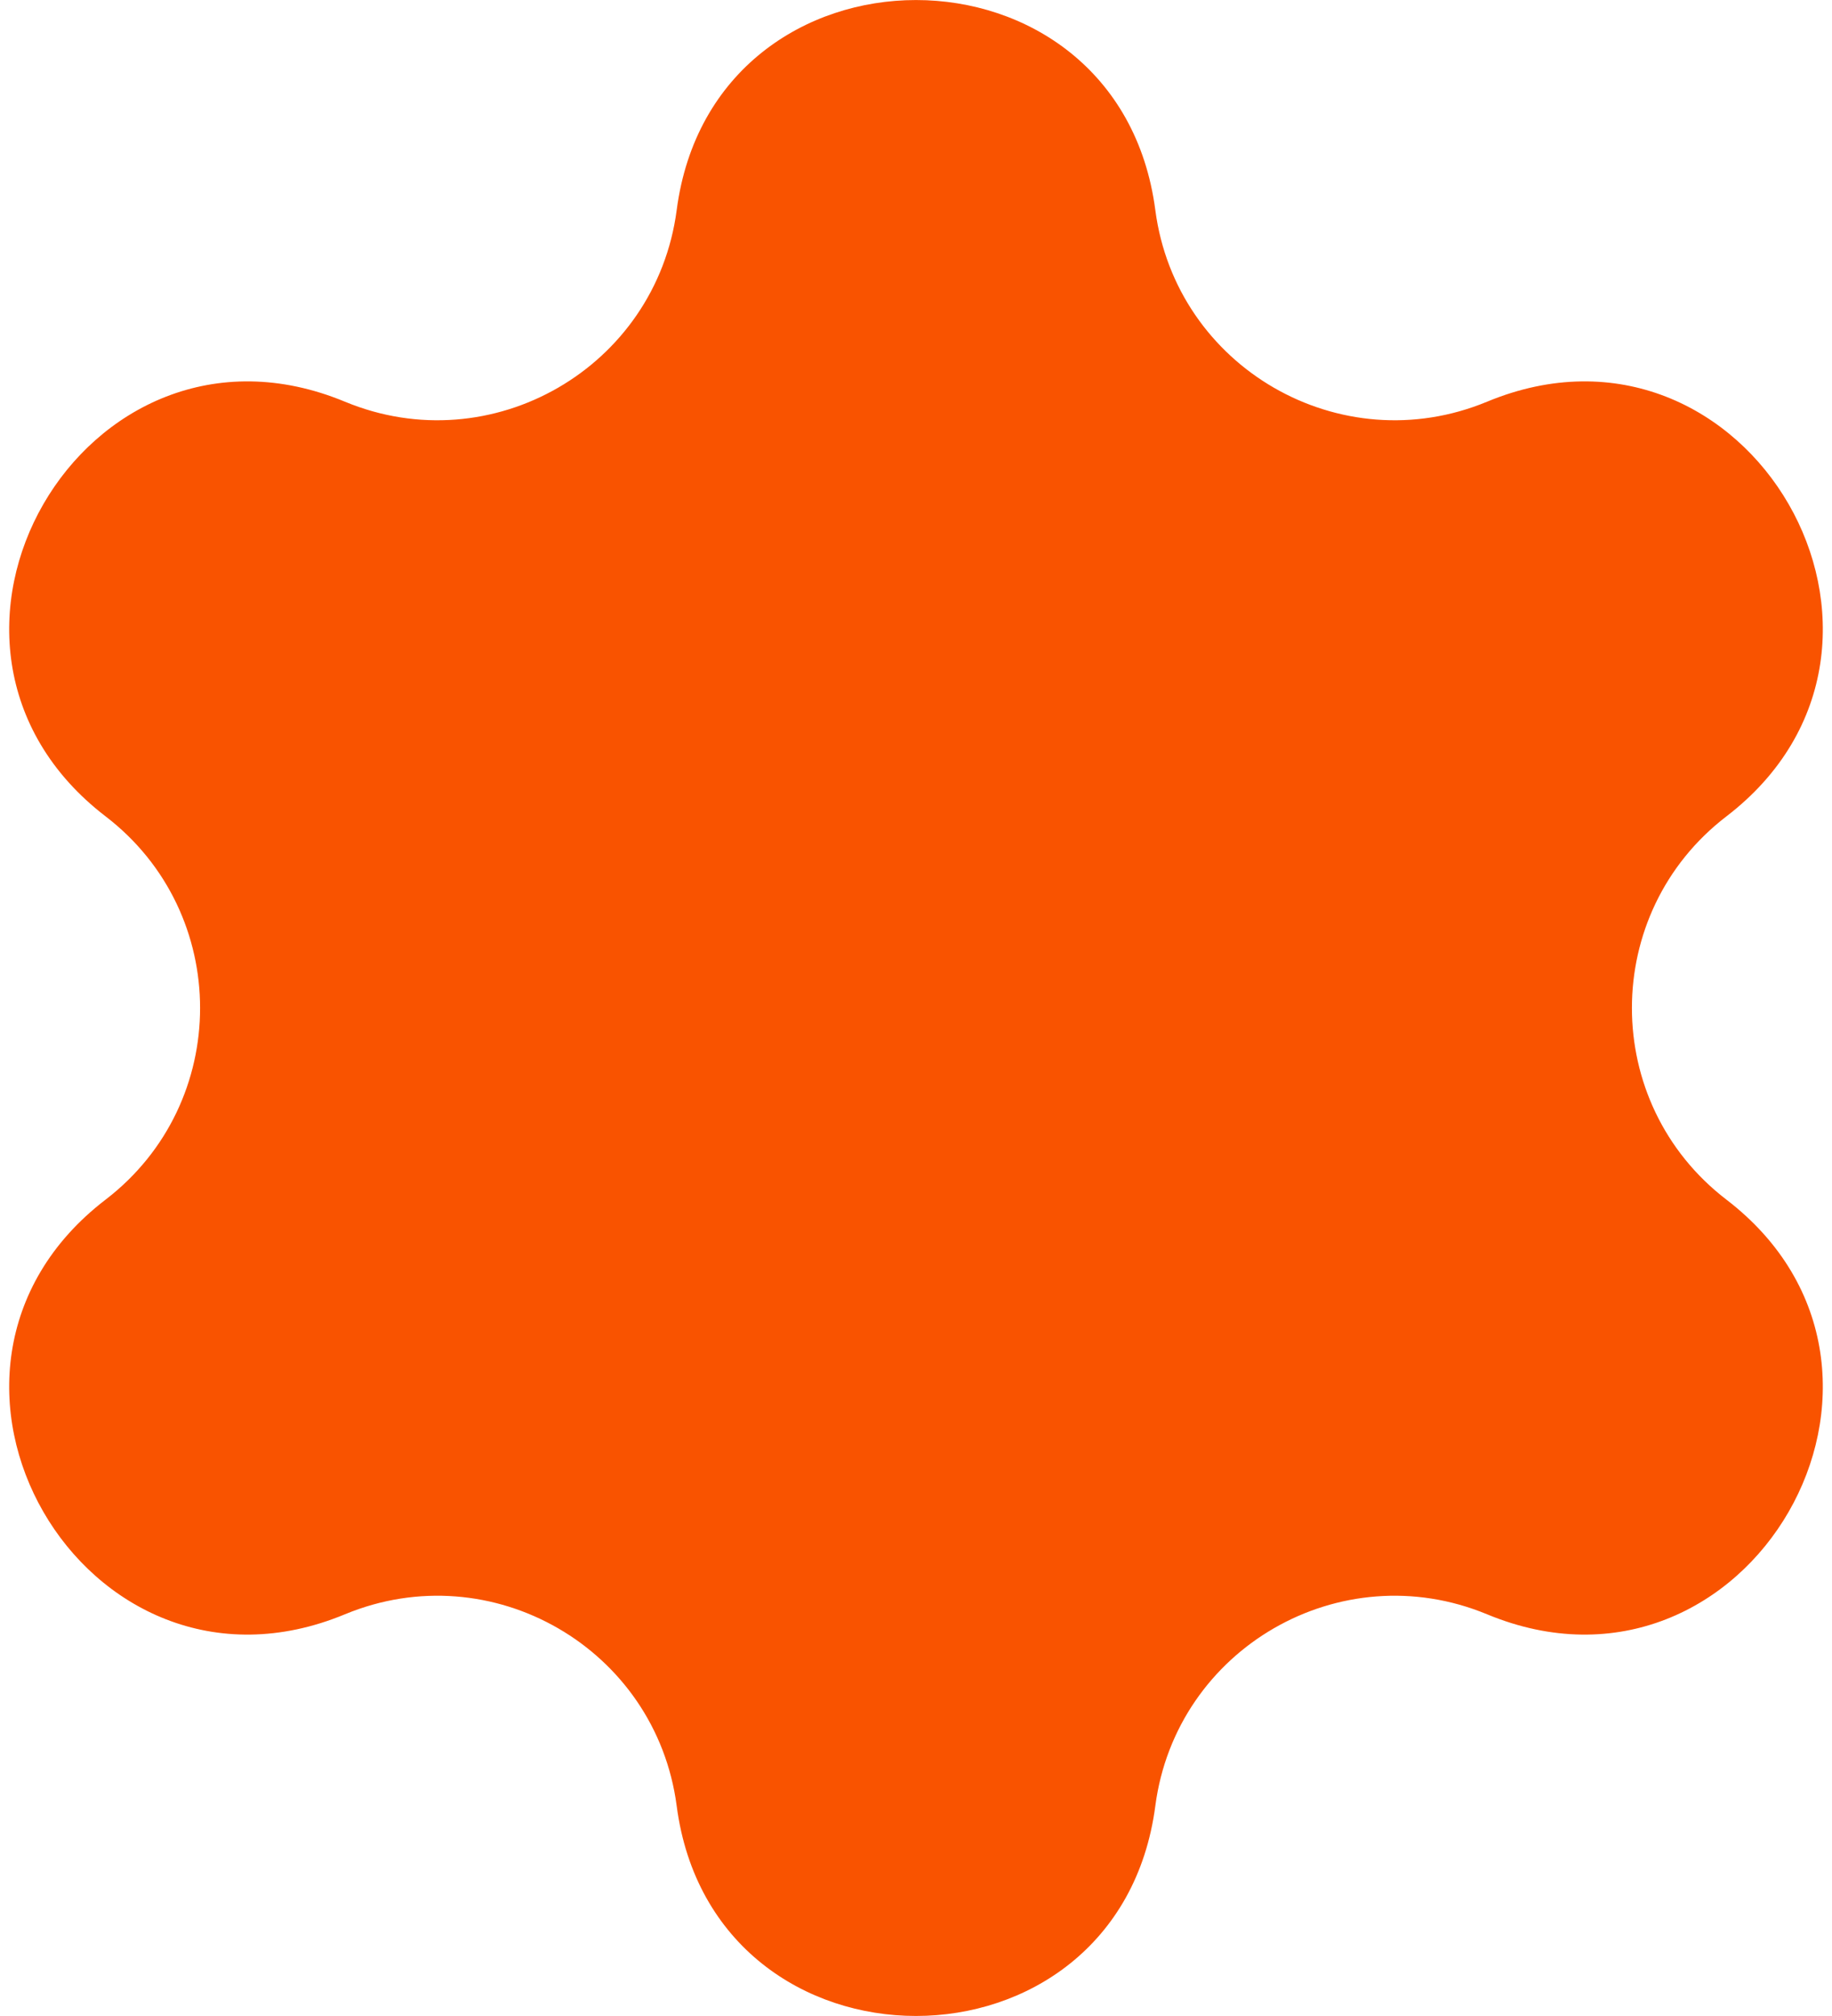 <svg width="100" height="110" viewBox="0 0 100 110" fill="none" xmlns="http://www.w3.org/2000/svg">
<path d="M36.937 11.462C38.943 -3.818 61.057 -3.818 63.063 11.462V11.462C64.192 20.055 73.167 25.237 81.173 21.918V21.918C95.409 16.016 106.466 35.167 94.237 44.544V44.544C87.359 49.818 87.359 60.182 94.236 65.456V65.456C106.466 74.833 95.409 93.984 81.173 88.082V88.082C73.167 84.763 64.192 89.945 63.063 98.538V98.538C61.057 113.818 38.943 113.818 36.937 98.538V98.538C35.808 89.945 26.833 84.763 18.827 88.082V88.082C4.591 93.984 -6.466 74.833 5.764 65.456V65.456C12.641 60.182 12.641 49.818 5.764 44.544V44.544C-6.466 35.167 4.591 16.016 18.827 21.918V21.918C26.833 25.237 35.808 20.055 36.937 11.462V11.462Z" fill="#F95300"/>
</svg>

